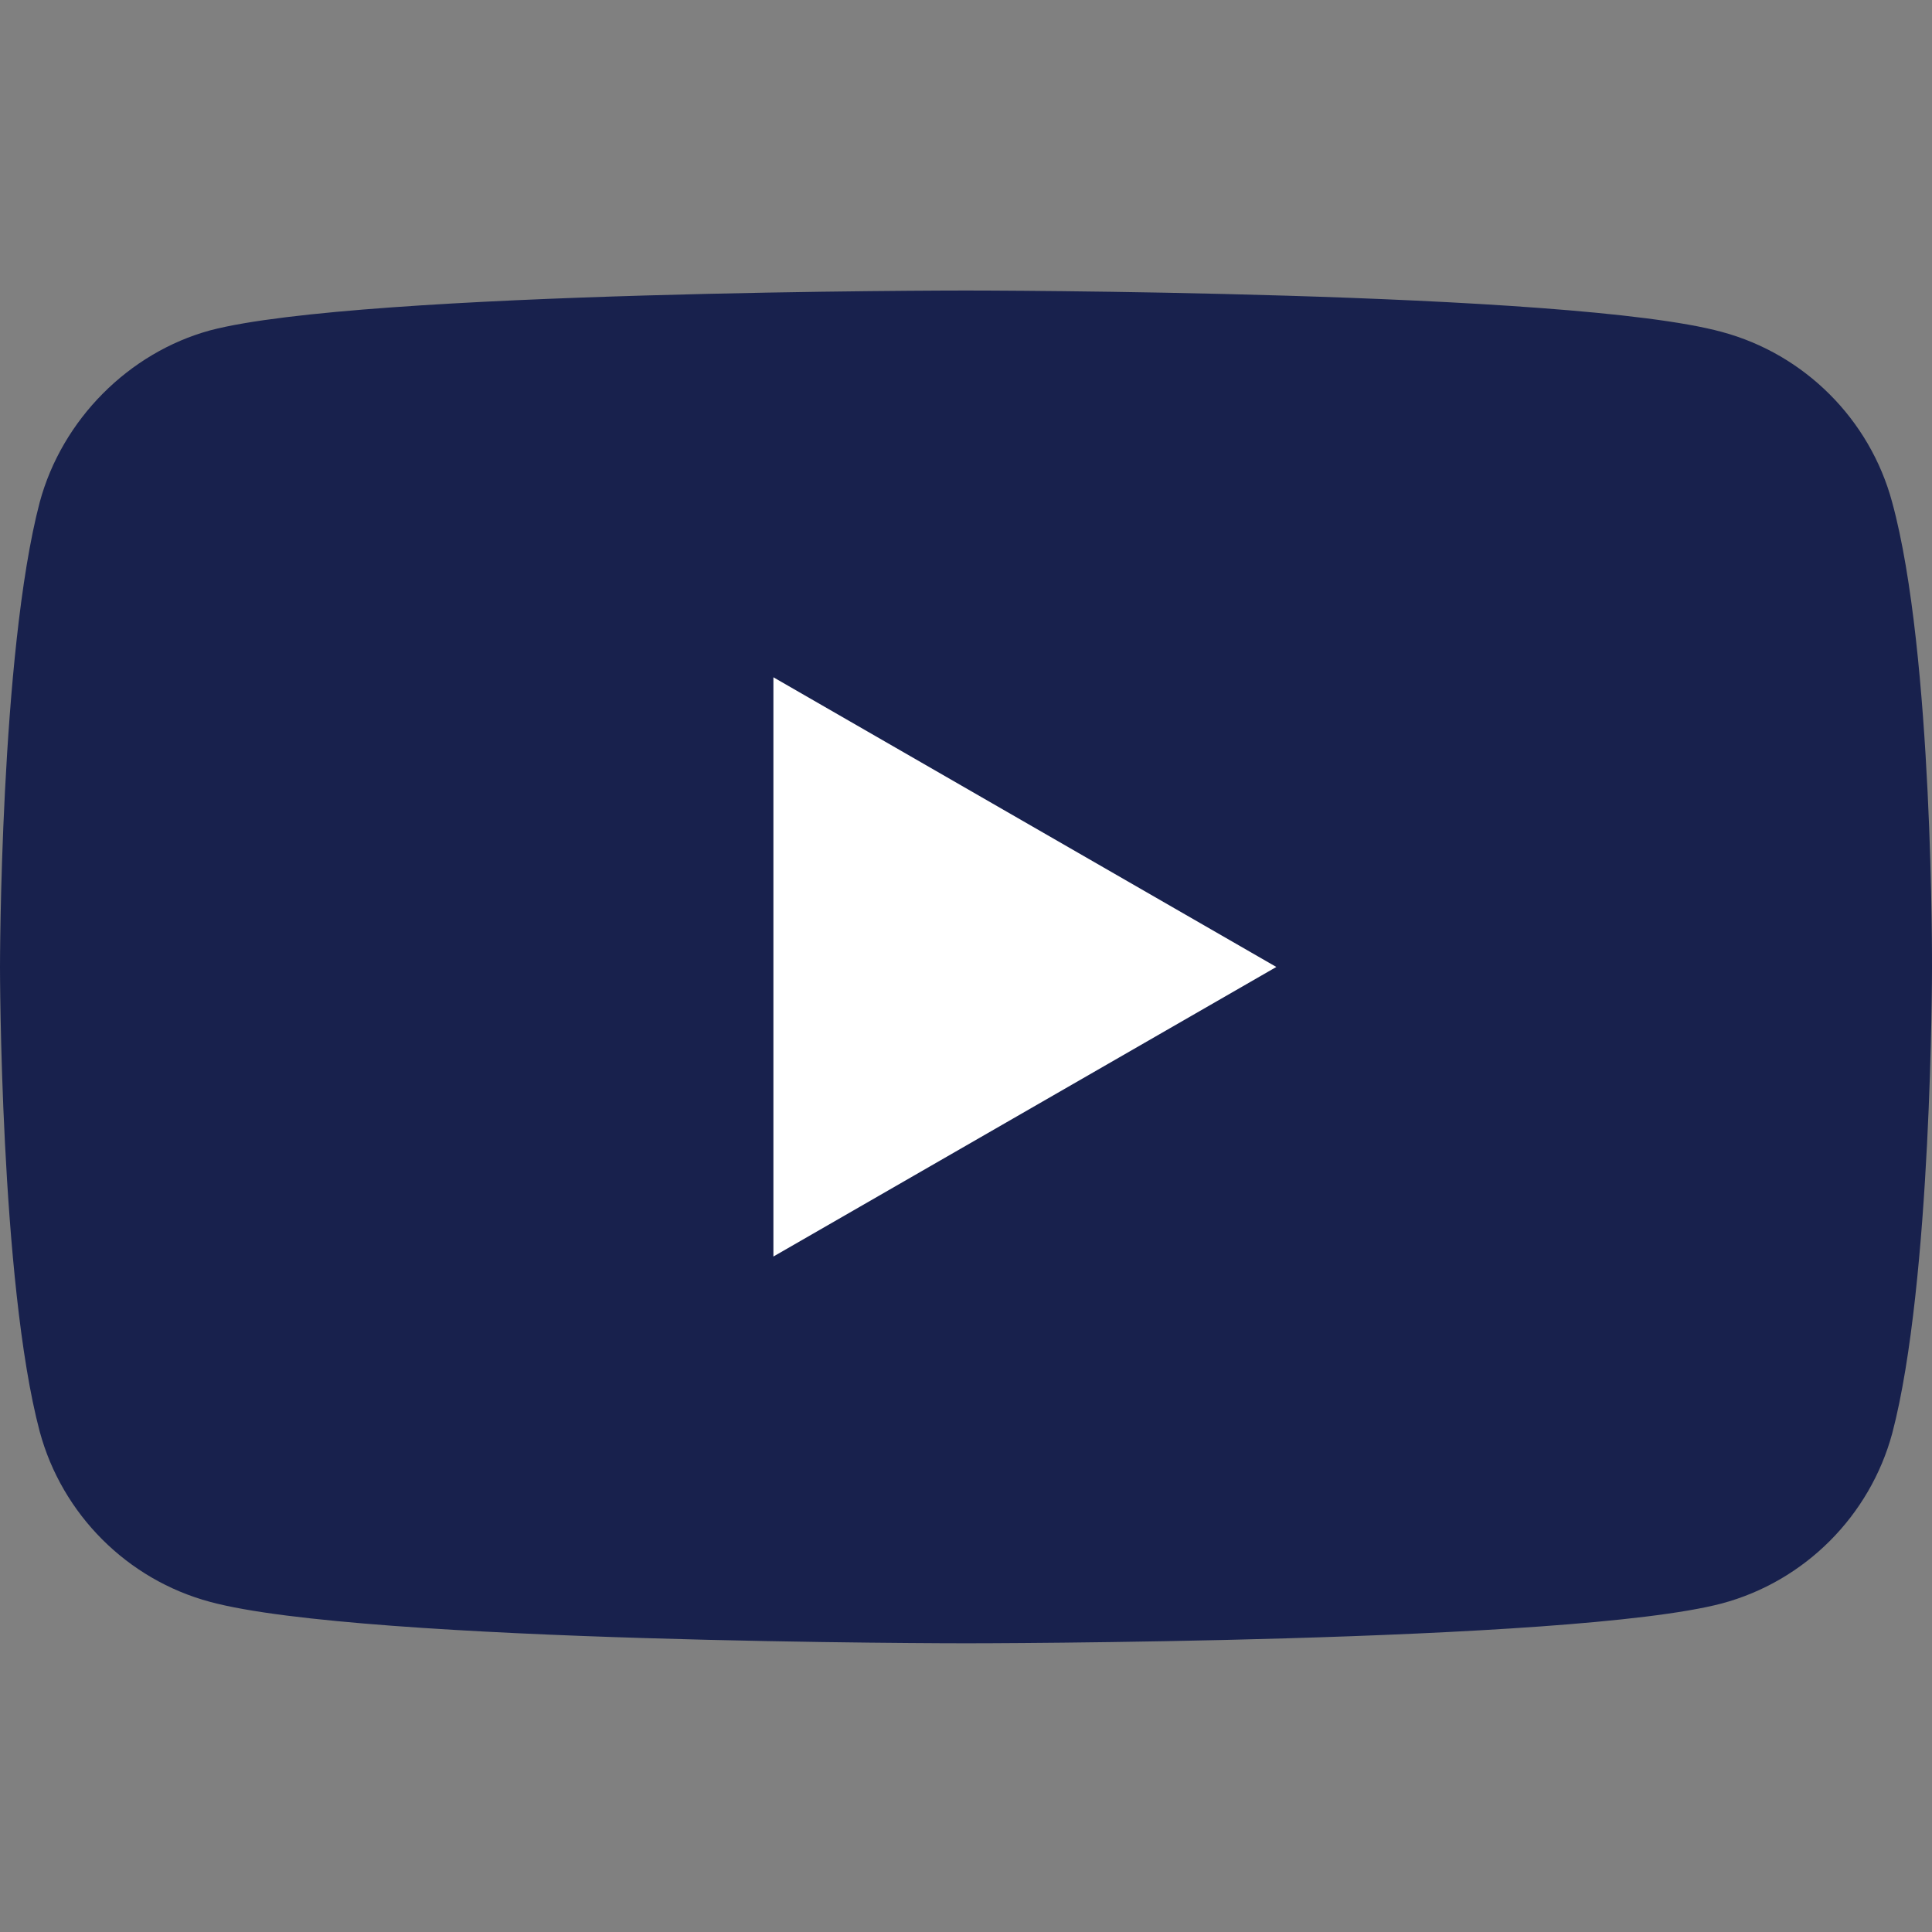 <svg width="16" height="16" viewBox="0 0 16 16" fill="none" xmlns="http://www.w3.org/2000/svg">
<rect x="0" y="0" width="16" height="16" fill="#808080" stroke="none"/>
<g clip-path="url(#clip0_1_2652)">
<path d="M15.67 4.159C15.486 3.474 14.945 2.933 14.26 2.749C13.008 2.406 8 2.406 8 2.406C8 2.406 2.992 2.406 1.74 2.736C1.067 2.92 0.514 3.474 0.329 4.159C0 5.411 0 8.008 0 8.008C0 8.008 0 10.617 0.329 11.856C0.514 12.541 1.054 13.082 1.74 13.266C3.005 13.609 8 13.609 8 13.609C8 13.609 13.008 13.609 14.26 13.279C14.946 13.095 15.486 12.554 15.671 11.869C16 10.617 16 8.021 16 8.021C16 8.021 16.013 5.411 15.67 4.159Z" fill="#18214D"/>
<path d="M6.405 10.406L10.57 8.008L6.405 5.609V10.406Z" fill="white"/>
</g>
<defs>
<clipPath id="clip0_1_2652">
<rect width="16" height="16" fill="white"/>
</clipPath>
</defs>
</svg>
